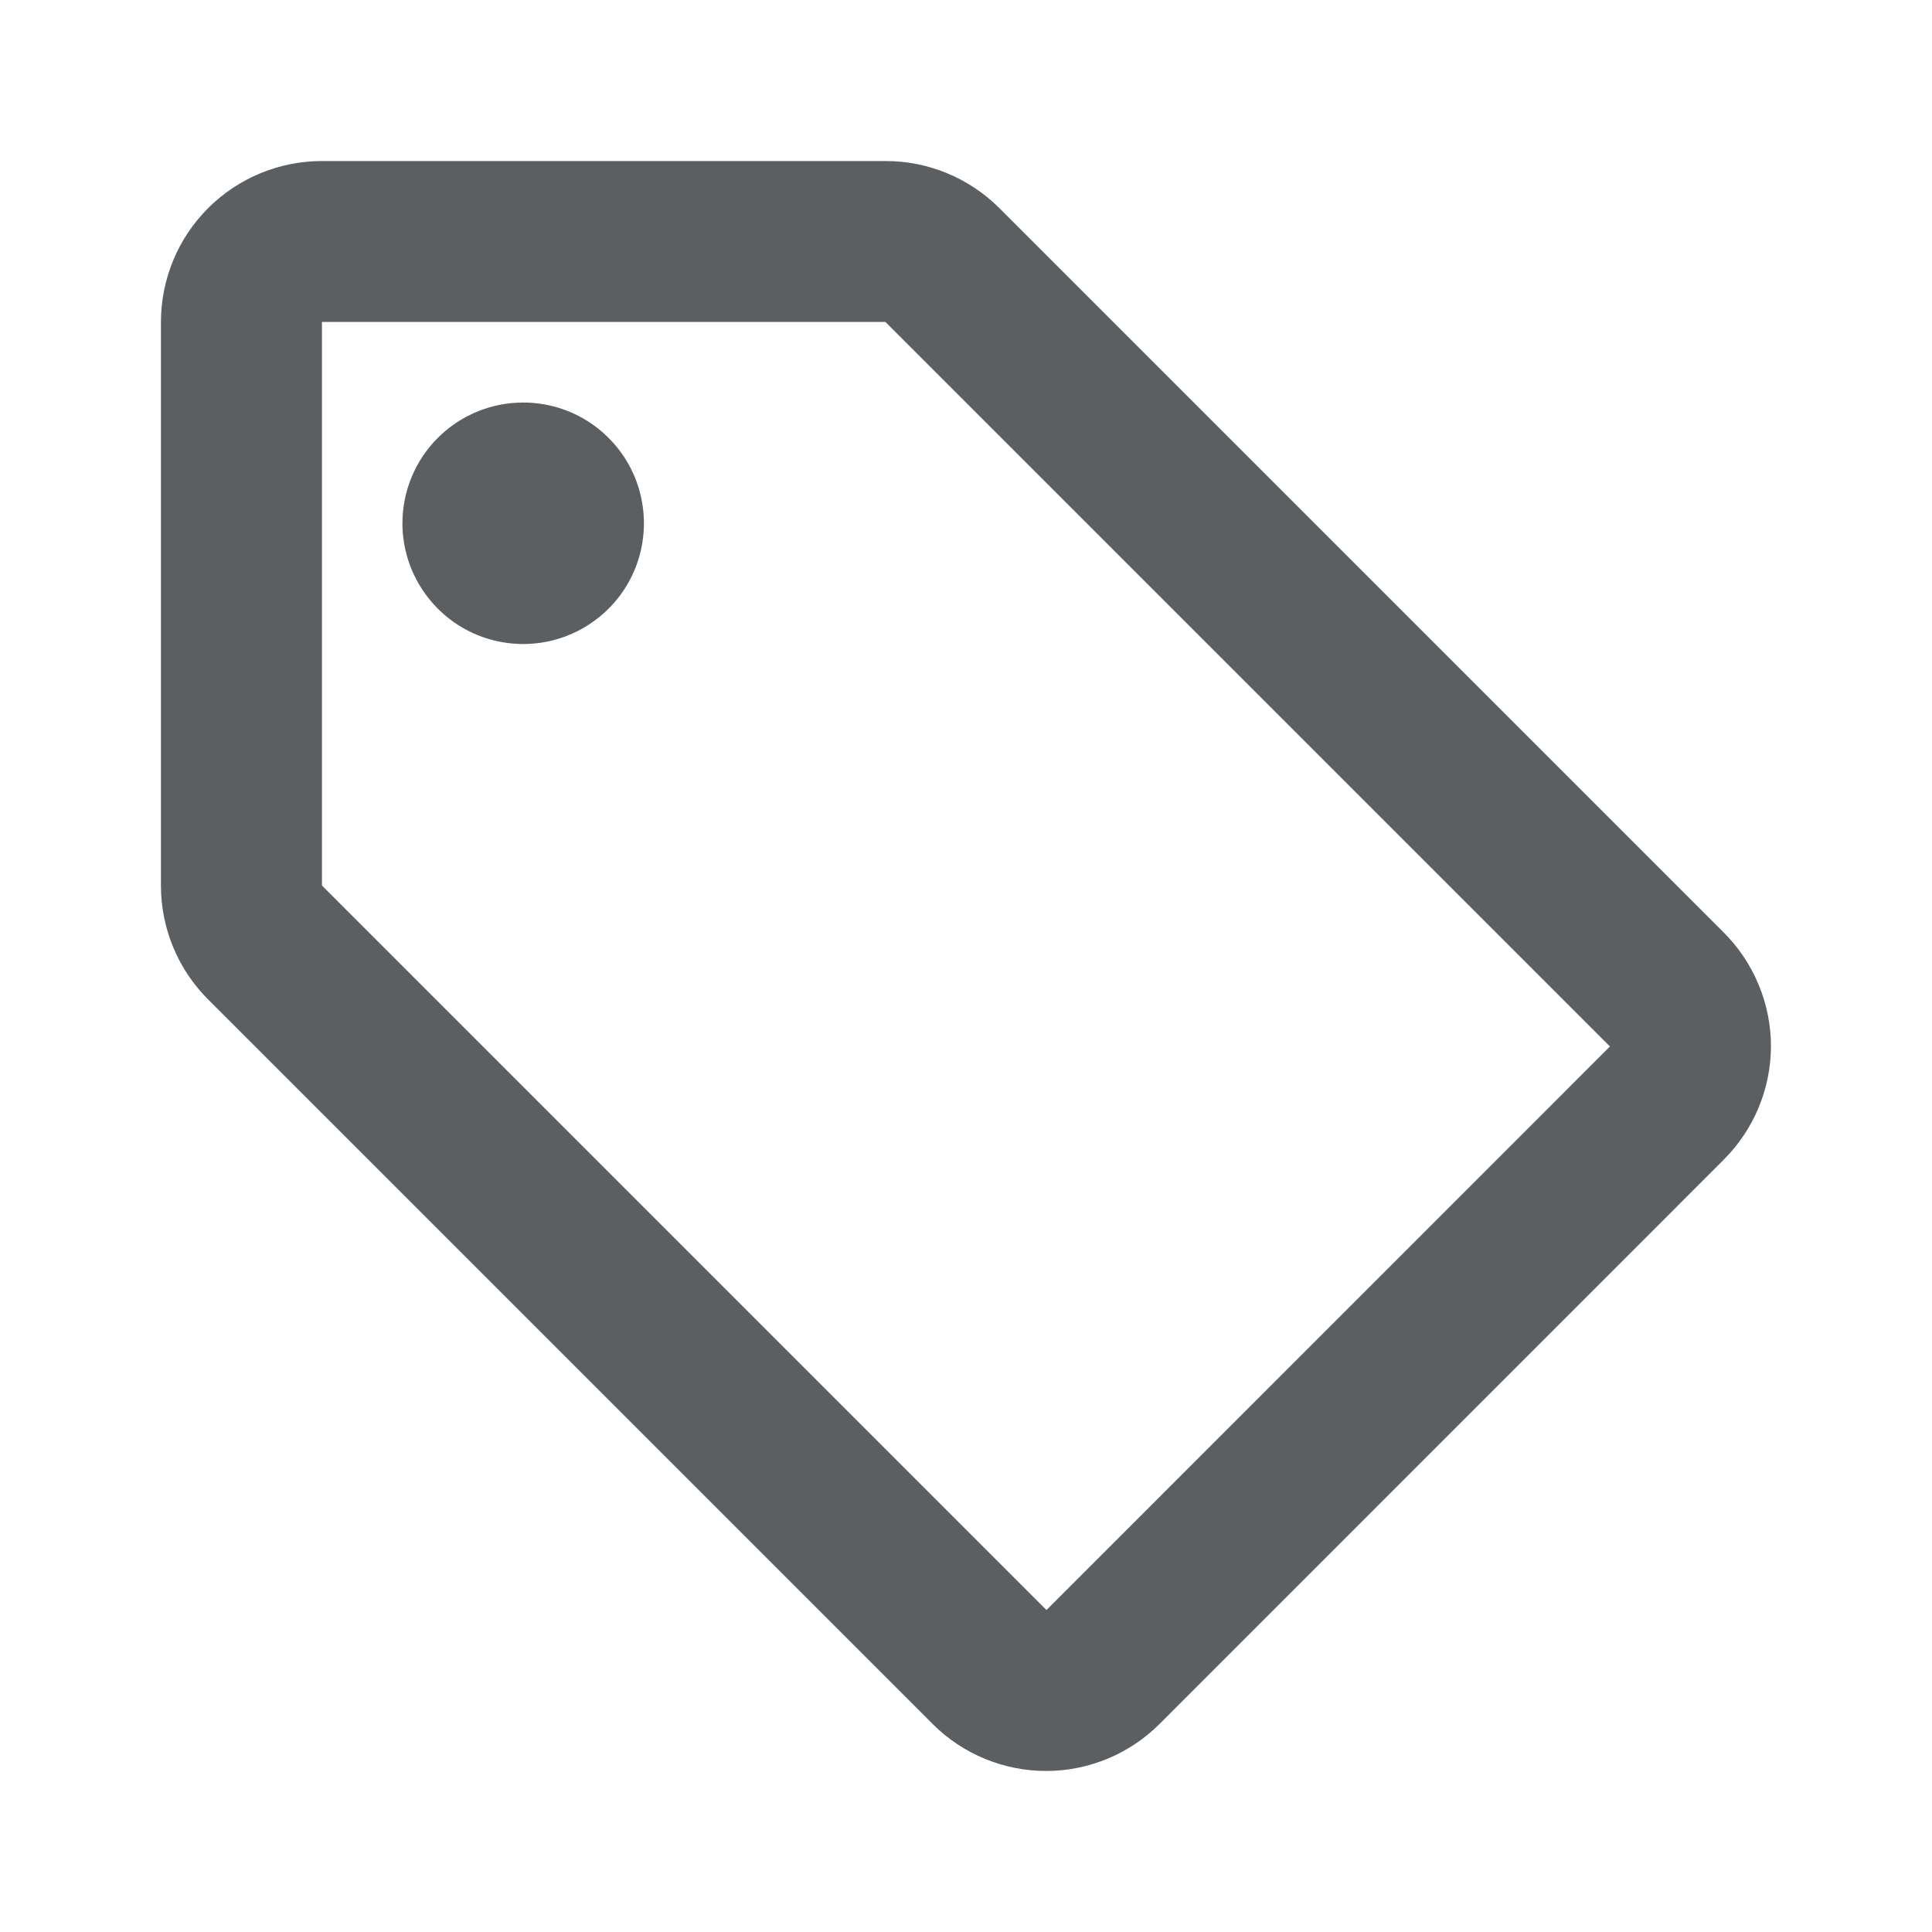 <svg width="20" height="20" viewBox="0 0 20 20" fill="none" xmlns="http://www.w3.org/2000/svg">
<path d="M17.841 9.65L10.341 2.15C10.028 1.84 9.606 1.666 9.166 1.667H3.333C2.891 1.667 2.467 1.842 2.154 2.155C1.842 2.467 1.666 2.891 1.666 3.333V9.167C1.666 9.387 1.709 9.604 1.794 9.808C1.878 10.011 2.002 10.195 2.158 10.35L9.658 17.85C9.97 18.16 10.393 18.334 10.833 18.333C11.274 18.332 11.697 18.155 12.008 17.842L17.841 12.008C18.154 11.697 18.331 11.275 18.333 10.833C18.333 10.614 18.29 10.396 18.205 10.193C18.121 9.99 17.997 9.805 17.841 9.65ZM10.833 16.667L3.333 9.167V3.333H9.166L16.666 10.833M5.416 4.167C5.663 4.167 5.905 4.24 6.11 4.377C6.316 4.515 6.476 4.71 6.571 4.938C6.665 5.167 6.69 5.418 6.642 5.661C6.594 5.903 6.475 6.126 6.3 6.301C6.125 6.475 5.902 6.595 5.66 6.643C5.417 6.691 5.166 6.666 4.938 6.572C4.709 6.477 4.514 6.317 4.377 6.111C4.239 5.906 4.166 5.664 4.166 5.417C4.166 5.085 4.298 4.767 4.532 4.533C4.767 4.298 5.085 4.167 5.416 4.167Z" fill="#5B5F61"/>
</svg>
